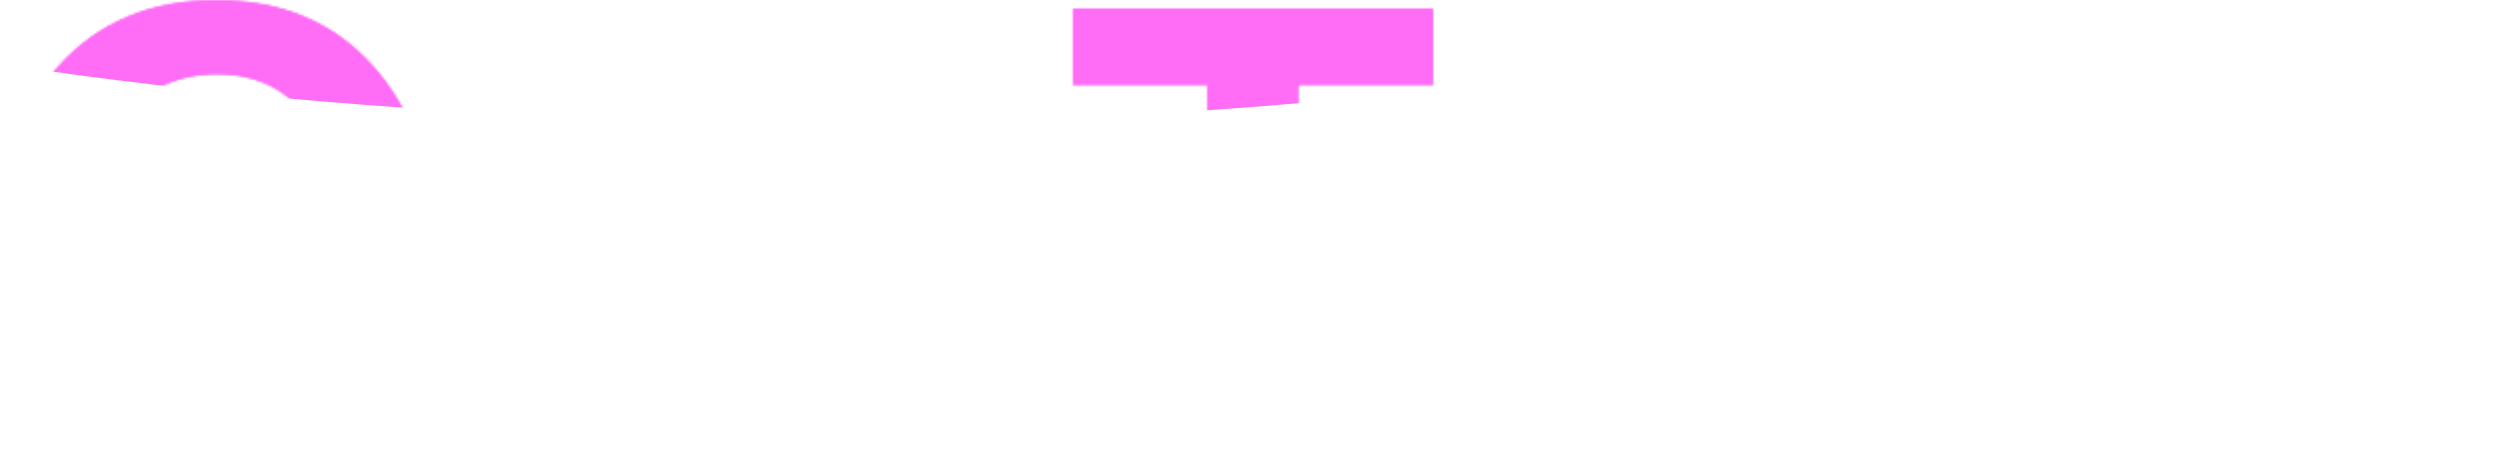 <svg width="1193" height="222" viewBox="0 0 1193 222" fill="none" xmlns="http://www.w3.org/2000/svg">
<mask id="mask0_7858_18546" style="mask-type:alpha" maskUnits="userSpaceOnUse" x="0" y="0" width="1193" height="222">
<path d="M177.844 191.009C159.113 211.67 134.205 222 103.12 222C72.034 222 47.027 211.67 28.096 191.009C9.365 170.15 0 143.53 0 111.149C0 78.768 9.365 52.148 28.096 31.289C47.027 10.43 72.034 0 103.12 0C134.205 0 159.113 10.43 177.844 31.289C196.575 52.148 205.941 78.768 205.941 111.149C205.941 143.53 196.575 170.15 177.844 191.009ZM59.481 165.383C69.843 179.487 84.489 186.54 103.419 186.54C122.349 186.54 136.796 179.587 146.759 165.681C156.722 151.576 161.704 133.399 161.704 111.149C161.704 88.899 156.722 70.722 146.759 56.617C136.796 42.513 122.349 35.46 103.419 35.46C84.489 35.46 69.843 42.513 59.481 56.617C49.318 70.722 44.237 88.899 44.237 111.149C44.237 133.2 49.318 151.278 59.481 165.383Z" fill="#0F0F0F"/>
<path d="M177.844 191.009C159.113 211.67 134.205 222 103.12 222C72.034 222 47.027 211.67 28.096 191.009C9.365 170.15 0 143.53 0 111.149C0 78.768 9.365 52.148 28.096 31.289C47.027 10.43 72.034 0 103.12 0C134.205 0 159.113 10.43 177.844 31.289C196.575 52.148 205.941 78.768 205.941 111.149C205.941 143.53 196.575 170.15 177.844 191.009ZM59.481 165.383C69.843 179.487 84.489 186.54 103.419 186.54C122.349 186.54 136.796 179.587 146.759 165.681C156.722 151.576 161.704 133.399 161.704 111.149C161.704 88.899 156.722 70.722 146.759 56.617C136.796 42.513 122.349 35.46 103.419 35.46C84.489 35.46 69.843 42.513 59.481 56.617C49.318 70.722 44.237 88.899 44.237 111.149C44.237 133.2 49.318 151.278 59.481 165.383Z" fill="white"/>
<path d="M356.377 217.232H317.222V199.353H316.325C310.746 206.902 304.568 212.464 297.793 216.04C291.218 219.616 282.749 221.404 272.387 221.404C255.649 221.404 242.597 216.438 233.232 206.505C223.866 196.572 219.183 183.162 219.183 166.277V64.365H259.535V159.423C259.535 177.898 268.003 187.136 284.941 187.136C294.306 187.136 301.779 183.957 307.358 177.6C312.938 171.243 315.727 162.899 315.727 152.569V64.365H356.377V217.232Z" fill="#0F0F0F"/>
<path d="M356.377 217.232H317.222V199.353H316.325C310.746 206.902 304.568 212.464 297.793 216.04C291.218 219.616 282.749 221.404 272.387 221.404C255.649 221.404 242.597 216.438 233.232 206.505C223.866 196.572 219.183 183.162 219.183 166.277V64.365H259.535V159.423C259.535 177.898 268.003 187.136 284.941 187.136C294.306 187.136 301.779 183.957 307.358 177.6C312.938 171.243 315.727 162.899 315.727 152.569V64.365H356.377V217.232Z" fill="white"/>
<path d="M415.849 64.365V88.8H416.745C421.528 79.86 426.808 73.305 432.587 69.133C438.366 64.762 445.639 62.577 454.407 62.577C458.591 62.577 461.779 62.974 463.971 63.769V99.23H463.075C449.325 97.839 438.266 100.819 429.897 108.169C421.528 115.519 417.343 127.042 417.343 142.736V217.232H376.693V64.365H415.849Z" fill="#0F0F0F"/>
<path d="M415.849 64.365V88.8H416.745C421.528 79.86 426.808 73.305 432.587 69.133C438.366 64.762 445.639 62.577 454.407 62.577C458.591 62.577 461.779 62.974 463.971 63.769V99.23H463.075C449.325 97.839 438.266 100.819 429.897 108.169C421.528 115.519 417.343 127.042 417.343 142.736V217.232H376.693V64.365H415.849Z" fill="white"/>
<path d="M511.961 40.526V4.172H683.827V40.526H619.564V217.232H576.224V40.526H511.961Z" fill="#0F0F0F"/>
<path d="M511.961 40.526V4.172H683.827V40.526H619.564V217.232H576.224V40.526H511.961Z" fill="white"/>
<path d="M734.07 221.702C709.361 221.702 689.933 214.153 675.785 199.055C661.637 183.758 654.563 164.29 654.563 140.65C654.563 117.804 661.637 98.733 675.785 83.436C689.933 67.941 708.066 60.193 730.184 60.193C754.296 60.193 772.927 68.537 786.078 85.224C799.23 101.911 805.806 124.26 805.806 152.271H694.616C696.21 164.389 700.295 173.826 706.87 180.58C713.446 187.136 722.413 190.413 733.771 190.413C748.716 190.413 758.58 184.156 763.362 171.64H803.414C800.425 185.944 792.853 197.863 780.698 207.399C768.543 216.934 753 221.702 734.07 221.702ZM730.782 91.482C711.055 91.482 699.199 102.408 695.213 124.26H763.362C762.764 114.526 759.477 106.679 753.499 100.719C747.521 94.561 739.948 91.482 730.782 91.482Z" fill="#0F0F0F"/>
<path d="M734.07 221.702C709.361 221.702 689.933 214.153 675.785 199.055C661.637 183.758 654.563 164.29 654.563 140.65C654.563 117.804 661.637 98.733 675.785 83.436C689.933 67.941 708.066 60.193 730.184 60.193C754.296 60.193 772.927 68.537 786.078 85.224C799.23 101.911 805.806 124.26 805.806 152.271H694.616C696.21 164.389 700.295 173.826 706.87 180.58C713.446 187.136 722.413 190.413 733.771 190.413C748.716 190.413 758.58 184.156 763.362 171.64H803.414C800.425 185.944 792.853 197.863 780.698 207.399C768.543 216.934 753 221.702 734.07 221.702ZM730.782 91.482C711.055 91.482 699.199 102.408 695.213 124.26H763.362C762.764 114.526 759.477 106.679 753.499 100.719C747.521 94.561 739.948 91.482 730.782 91.482Z" fill="white"/>
<path d="M915.186 217.232C913.193 214.65 911.599 208.988 910.404 200.247H909.806C905.422 206.803 899.842 211.868 893.067 215.444C886.292 219.02 876.827 220.808 864.672 220.808C848.532 220.808 835.579 216.736 825.815 208.591C816.051 200.446 811.169 188.923 811.169 174.024C811.169 158.529 816.55 147.205 827.31 140.054C838.07 132.703 853.214 127.638 872.742 124.856C887.09 122.87 896.854 120.883 902.034 118.897C907.215 116.711 909.806 112.937 909.806 107.573C909.806 102.011 907.614 97.64 903.23 94.462C898.846 91.085 892.47 89.396 884.101 89.396C865.569 89.396 855.705 96.548 854.51 110.851H818.343C818.941 96.349 824.819 84.33 835.978 74.795C847.137 65.259 863.277 60.491 884.399 60.491C927.441 60.491 948.961 79.264 948.961 116.811V194.585C948.961 206.107 950.755 213.16 954.342 215.742V217.232H915.186ZM874.536 192.499C885.695 192.499 894.462 189.619 900.839 183.858C907.415 178.097 910.702 171.243 910.702 163.297V140.352C906.319 142.934 896.854 145.914 882.307 149.291C870.75 151.874 862.58 154.854 857.797 158.231C853.015 161.409 850.624 166.376 850.624 173.13C850.624 186.043 858.595 192.499 874.536 192.499Z" fill="#0F0F0F"/>
<path d="M915.186 217.232C913.193 214.65 911.599 208.988 910.404 200.247H909.806C905.422 206.803 899.842 211.868 893.067 215.444C886.292 219.02 876.827 220.808 864.672 220.808C848.532 220.808 835.579 216.736 825.815 208.591C816.051 200.446 811.169 188.923 811.169 174.024C811.169 158.529 816.55 147.205 827.31 140.054C838.07 132.703 853.214 127.638 872.742 124.856C887.09 122.87 896.854 120.883 902.034 118.897C907.215 116.711 909.806 112.937 909.806 107.573C909.806 102.011 907.614 97.64 903.23 94.462C898.846 91.085 892.47 89.396 884.101 89.396C865.569 89.396 855.705 96.548 854.51 110.851H818.343C818.941 96.349 824.819 84.33 835.978 74.795C847.137 65.259 863.277 60.491 884.399 60.491C927.441 60.491 948.961 79.264 948.961 116.811V194.585C948.961 206.107 950.755 213.16 954.342 215.742V217.232H915.186ZM874.536 192.499C885.695 192.499 894.462 189.619 900.839 183.858C907.415 178.097 910.702 171.243 910.702 163.297V140.352C906.319 142.934 896.854 145.914 882.307 149.291C870.75 151.874 862.58 154.854 857.797 158.231C853.015 161.409 850.624 166.376 850.624 173.13C850.624 186.043 858.595 192.499 874.536 192.499Z" fill="white"/>
<path d="M968.827 217.232V64.365H1007.98V84.926H1008.88C1018.64 68.438 1033.49 60.193 1053.41 60.193C1062.98 60.193 1071.45 62.676 1078.82 67.643C1086.39 72.411 1092.07 78.867 1095.86 87.012H1096.46C1107.61 69.133 1122.96 60.193 1142.49 60.193C1158.43 60.193 1170.78 65.06 1179.55 74.795C1188.52 84.33 1193 97.541 1193 114.427V217.232H1152.35V121.281C1152.35 103.799 1144.48 95.058 1128.74 95.058C1120.17 95.058 1113.39 98.137 1108.41 104.295C1103.63 110.255 1101.24 118.301 1101.24 128.432V217.232H1060.59V121.281C1060.59 103.799 1052.72 95.058 1036.98 95.058C1028.81 95.058 1022.13 98.137 1016.95 104.295C1011.97 110.255 1009.48 118.301 1009.48 128.432V217.232H968.827Z" fill="#0F0F0F"/>
<path d="M968.827 217.232V64.365H1007.98V84.926H1008.88C1018.64 68.438 1033.49 60.193 1053.41 60.193C1062.98 60.193 1071.45 62.676 1078.82 67.643C1086.39 72.411 1092.07 78.867 1095.86 87.012H1096.46C1107.61 69.133 1122.96 60.193 1142.49 60.193C1158.43 60.193 1170.78 65.06 1179.55 74.795C1188.52 84.33 1193 97.541 1193 114.427V217.232H1152.35V121.281C1152.35 103.799 1144.48 95.058 1128.74 95.058C1120.17 95.058 1113.39 98.137 1108.41 104.295C1103.63 110.255 1101.24 118.301 1101.24 128.432V217.232H1060.59V121.281C1060.59 103.799 1052.72 95.058 1036.98 95.058C1028.81 95.058 1022.13 98.137 1016.95 104.295C1011.97 110.255 1009.48 118.301 1009.48 128.432V217.232H968.827Z" fill="white"/>
</mask>
<g mask="url(#mask0_7858_18546)">
<g opacity="0.82">
<rect x="-46" y="-30" width="1291" height="297" fill="white"/>
<g filter="url(#filter0_f_7858_18546)">
<ellipse cx="459.008" cy="101.62" rx="459.008" ry="101.62" transform="matrix(0.999 0.054 0.801 -0.575 643.304 -54.541)" fill="#FF0005" fill-opacity="0.4"/>
</g>
<g filter="url(#filter1_f_7858_18546)">
<ellipse cx="473.13" cy="73.755" rx="473.13" ry="73.755" transform="matrix(0.999 0.035 0.006 -1 334.241 -37.035)" fill="#FF0000"/>
</g>
<g filter="url(#filter2_f_7858_18546)">
<ellipse cx="624.855" cy="132.527" rx="624.855" ry="132.527" transform="matrix(0.999 0.015 -0.177 -0.99 -272.044 48.707)" fill="#FF00EE" fill-opacity="0.7"/>
</g>
</g>
</g>
<defs>
<filter id="filter0_f_7858_18546" x="580.642" y="-288.492" width="1205.31" height="400.409" filterUnits="userSpaceOnUse" color-interpolation-filters="sRGB">
<feFlood flood-opacity="0" result="BackgroundImageFix"/>
<feBlend mode="normal" in="SourceGraphic" in2="BackgroundImageFix" result="shape"/>
<feGaussianBlur stdDeviation="68.406" result="effect1_foregroundBlur_7858_18546"/>
</filter>
<filter id="filter1_f_7858_18546" x="46.78" y="-457.625" width="1521.46" height="727.058" filterUnits="userSpaceOnUse" color-interpolation-filters="sRGB">
<feFlood flood-opacity="0" result="BackgroundImageFix"/>
<feBlend mode="normal" in="SourceGraphic" in2="BackgroundImageFix" result="shape"/>
<feGaussianBlur stdDeviation="143.947" result="effect1_foregroundBlur_7858_18546"/>
</filter>
<filter id="filter2_f_7858_18546" x="-525.105" y="-433.699" width="1708" height="721.243" filterUnits="userSpaceOnUse" color-interpolation-filters="sRGB">
<feFlood flood-opacity="0" result="BackgroundImageFix"/>
<feBlend mode="normal" in="SourceGraphic" in2="BackgroundImageFix" result="shape"/>
<feGaussianBlur stdDeviation="114.57" result="effect1_foregroundBlur_7858_18546"/>
</filter>
</defs>
</svg>
